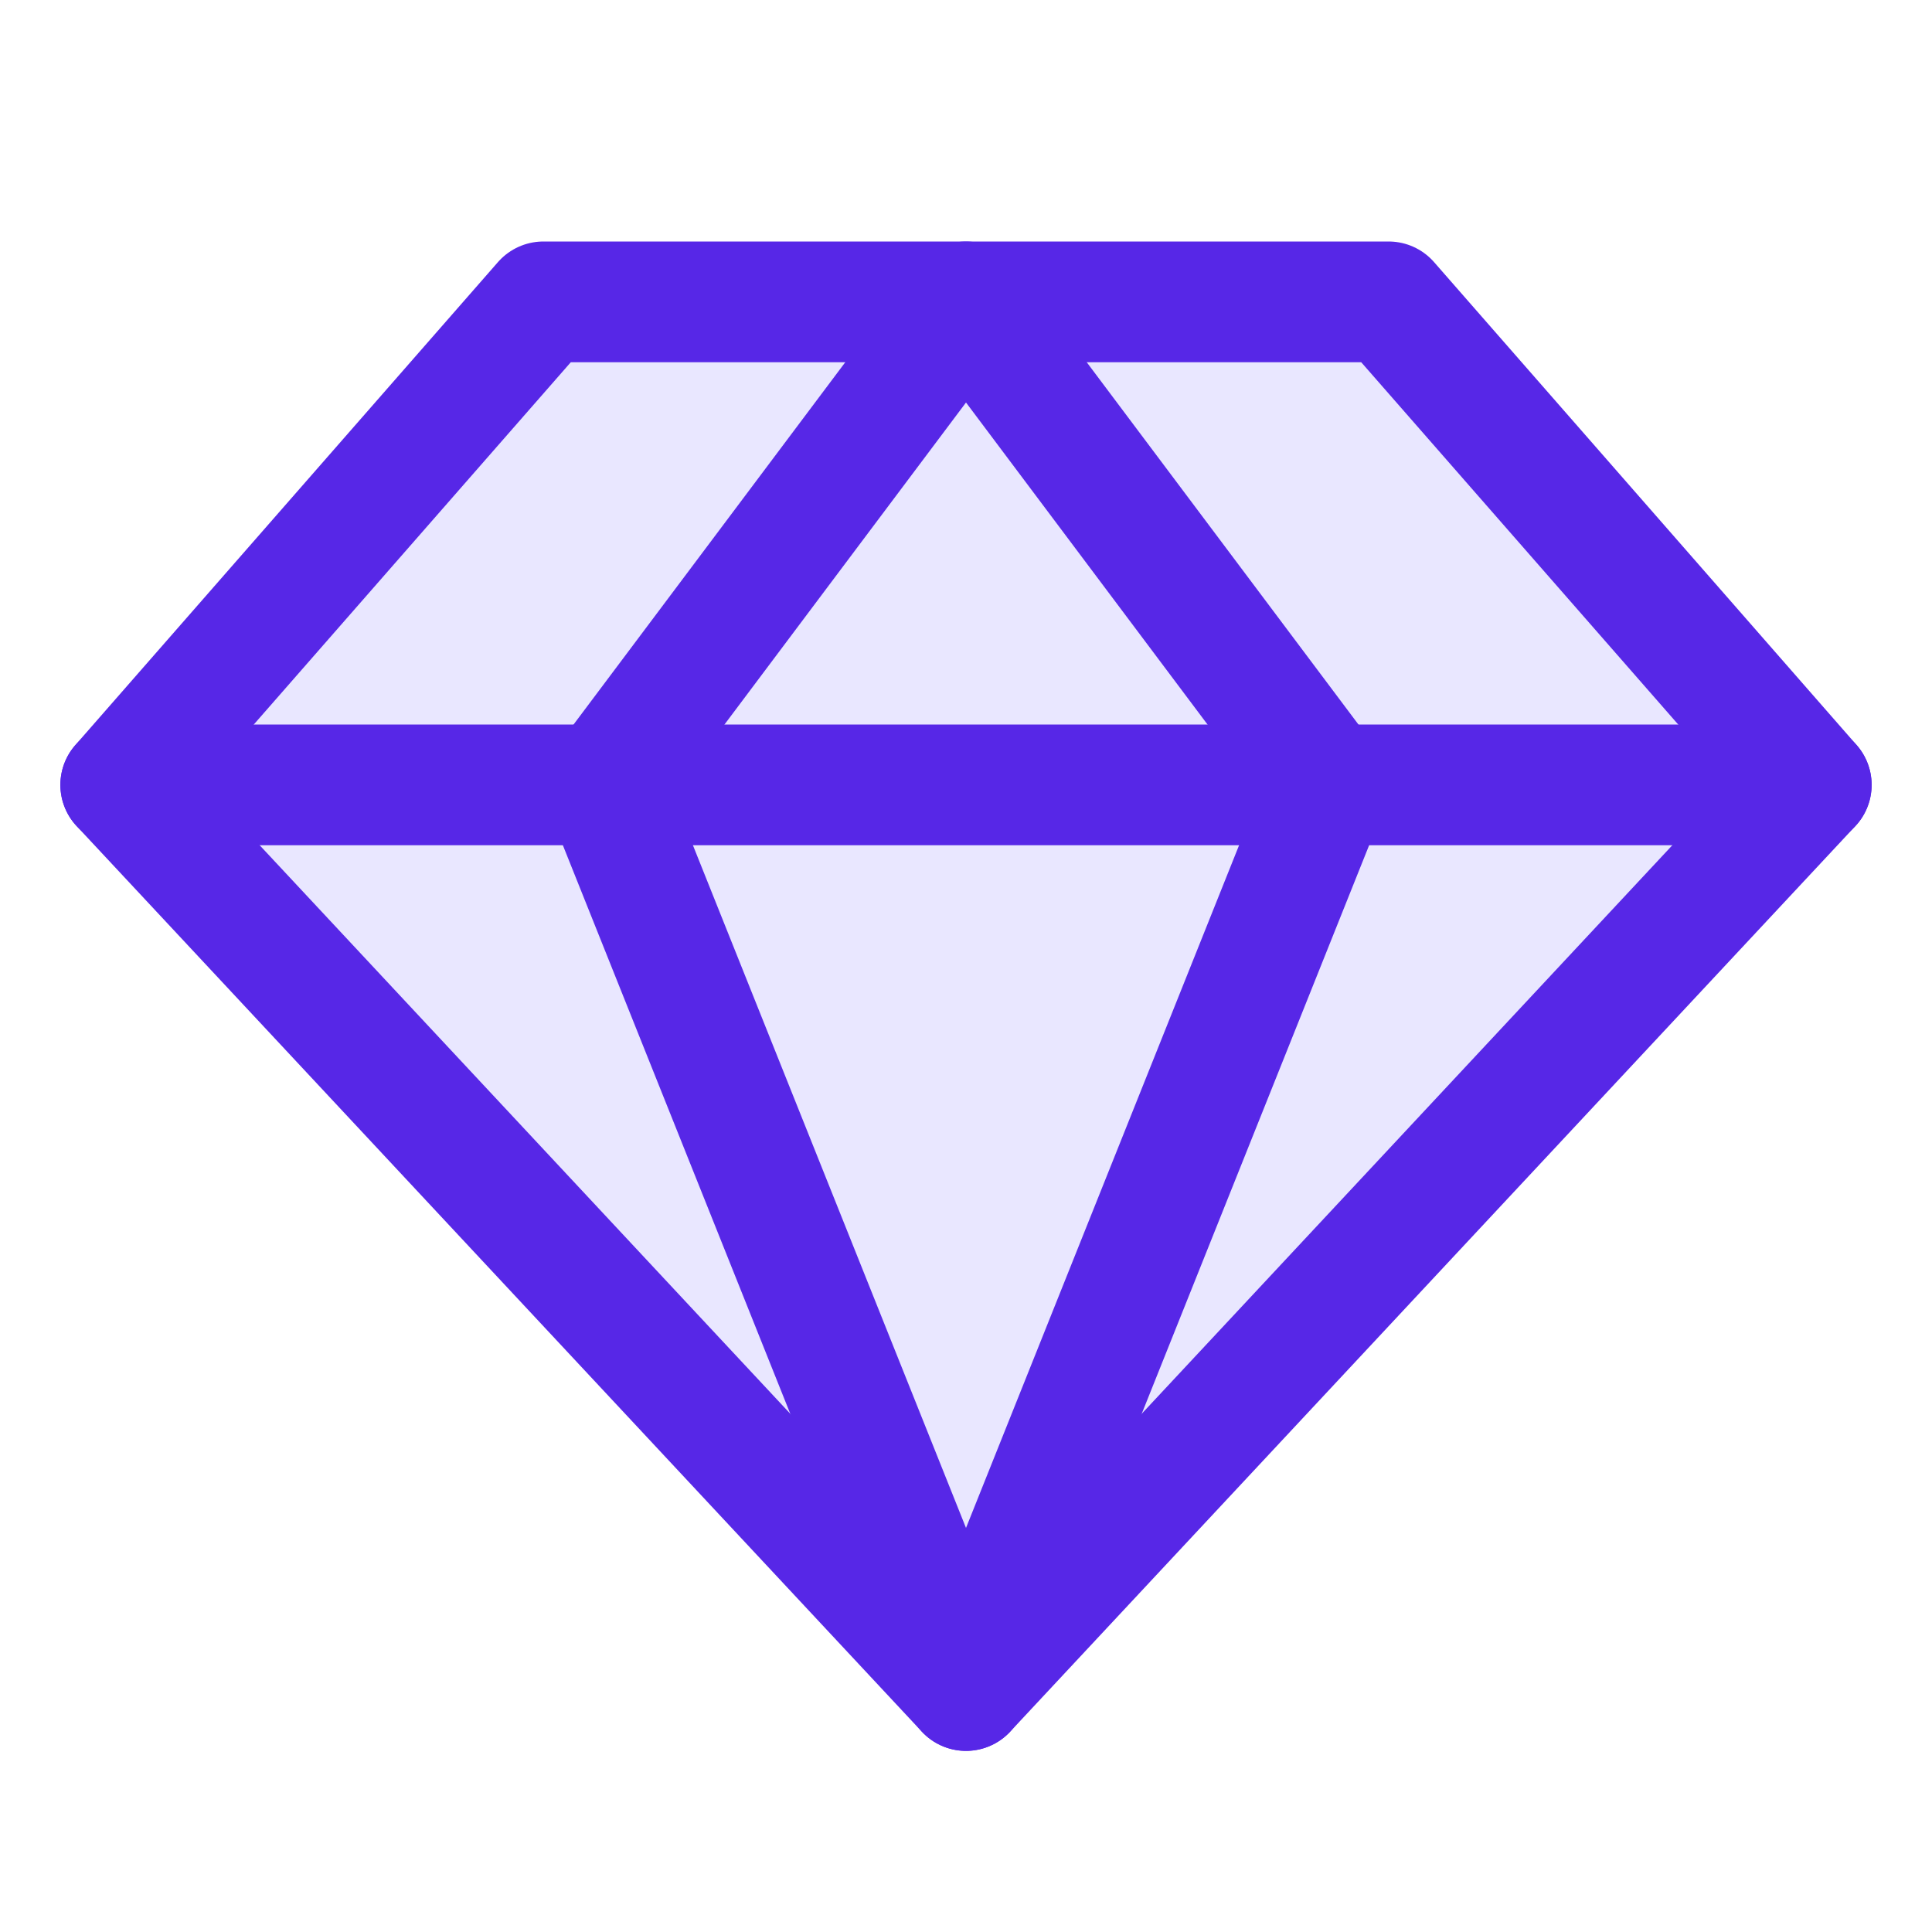 <svg width="32" height="32" viewBox="0 0 32 32" fill="none" xmlns="http://www.w3.org/2000/svg">
<g clip-path="url(#clip0_40012712_5096)">
<path d="M9 5H23L30 13L16 28L2 13L9 5Z" fill="#E9E7FF" stroke="#5727E7" stroke-width="2" stroke-linecap="round" stroke-linejoin="round"/>
<path d="M22 13L16 28L10 13L16 5L22 13Z" stroke="#5727E7" stroke-width="2" stroke-linecap="round" stroke-linejoin="round"/>
<path d="M2 13H30" stroke="#5727E7" stroke-width="2" stroke-linecap="round" stroke-linejoin="round"/>
</g>
<defs>
<clipPath id="clip0_40012712_5096">
<rect width="32" height="32" fill="white"/>
</clipPath>
</defs>
</svg>

